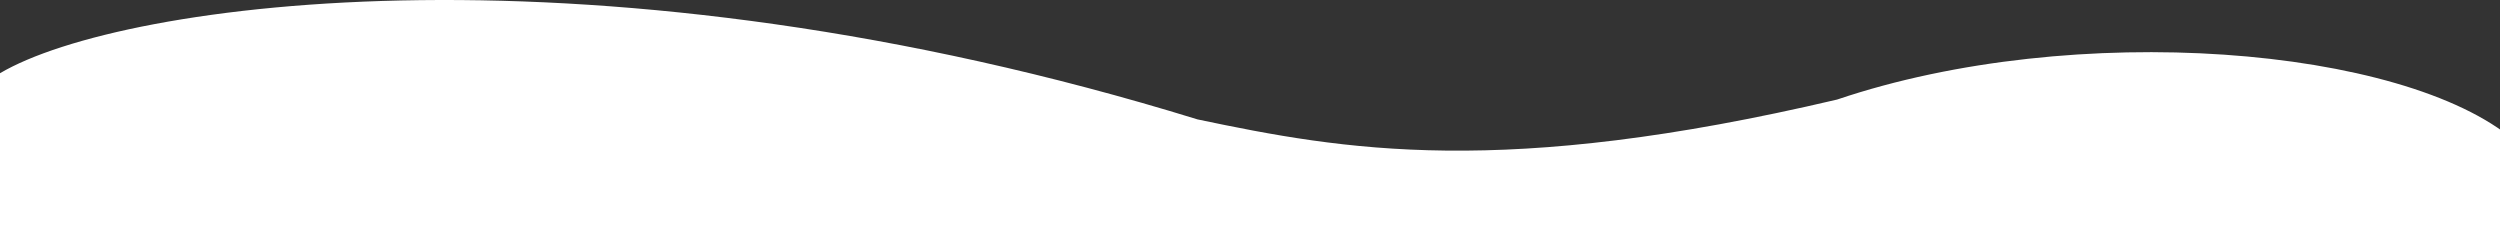 <svg width="1919" height="182" viewBox="0 0 1919 182" fill="none" xmlns="http://www.w3.org/2000/svg">
<rect x="0" y="0" width="1919" height="182" fill="#333333" stroke="none"/>
<path d="M919.215 91.651C460.514 -49.851 93.582 0.856 0 56.213V182H1930V107.798C1845.51 35.789 1592.9 14.654 1410.16 76.418C1152.67 136.944 1031.92 115.304 919.215 91.651Z" fill="white"/>
</svg>
